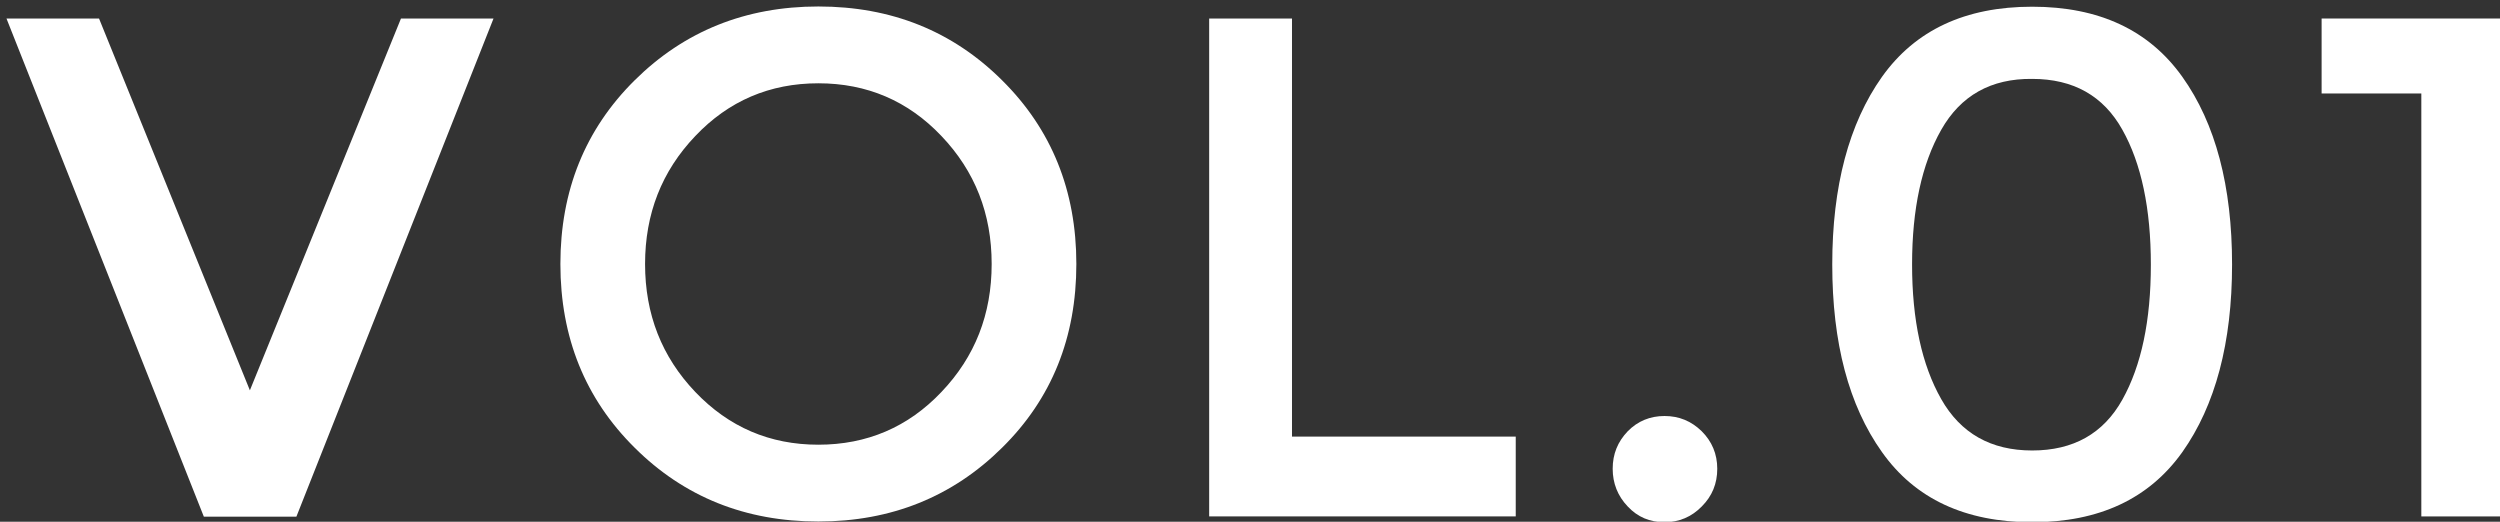 <?xml version="1.0" encoding="utf-8"?>
<!-- Generator: Adobe Illustrator 26.5.0, SVG Export Plug-In . SVG Version: 6.00 Build 0)  -->
<svg version="1.1" id="レイヤー_1" xmlns="http://www.w3.org/2000/svg" xmlns:xlink="http://www.w3.org/1999/xlink" x="0px"
	 y="0px" viewBox="0 0 1080.5 225.5" style="enable-background:new 0 0 1080.5 225.5;" xml:space="preserve">
<rect x="0" y="0" width="1080.5" height="225.5" fill="#333333" stroke="none"/>
<style type="text/css">
	.st0{fill:#FFFFFF;}
</style>
<g>
	<path class="st0" d="M128.1,223.3h-40L2.8,8h40l65.2,160.7L173.3,8h40L128.1,223.3z"/>
	<path class="st0" d="M433.1,193.5c-21.4,21.2-47.9,31.9-79.4,31.9c-31.5,0-58-10.6-79.4-31.9c-21.4-21.2-32.1-47.7-32.1-79.4
		s10.7-58.2,32.1-79.4c21.4-21.2,47.9-31.9,79.4-31.9c31.5,0,58,10.6,79.4,31.9c21.4,21.2,32.1,47.7,32.1,79.4
		S454.6,172.3,433.1,193.5z M406.9,58.8C392.5,43.6,374.7,36,353.7,36c-21,0-38.8,7.6-53.2,22.8C286,74,278.8,92.4,278.8,114.1
		c0,21.7,7.2,40.1,21.7,55.3c14.5,15.2,32.2,22.8,53.2,22.8c21,0,38.8-7.6,53.2-22.8c14.5-15.2,21.7-33.6,21.7-55.3
		C428.6,92.4,421.4,74,406.9,58.8z"/>
	<path class="st0" d="M522.6,223.3V8h35.8v180.7h96.7v34.5H522.6z"/>
	<path class="st0" d="M703.5,218.9c-4.3-4.5-6.5-10-6.5-16.3c0-6.4,2.2-11.7,6.5-16.2c4.3-4.4,9.7-6.6,15.9-6.6
		c6.3,0,11.6,2.2,16.1,6.6c4.4,4.4,6.7,9.8,6.7,16.2c0,6.4-2.2,11.8-6.7,16.3c-4.4,4.5-9.8,6.8-16.1,6.8
		C713.1,225.7,707.8,223.5,703.5,218.9z"/>
	<path class="st0" d="M813.4,195.4c-14.4-20.2-21.5-47.3-21.5-81.1s7.2-60.9,21.5-81.1c14.4-20.2,36-30.3,64.9-30.3
		c28.9,0,50.5,10.1,64.9,30.3c14.4,20.2,21.5,47.3,21.5,81.1s-7.2,60.9-21.5,81.1c-14.4,20.2-36,30.3-64.9,30.3
		C849.4,225.7,827.7,215.6,813.4,195.4z M839,56.1c-8.4,14.8-12.6,34.2-12.6,58.2c0,24,4.2,43.4,12.6,58.2
		c8.4,14.8,21.5,22.2,39.3,22.2c17.8,0,30.8-7.3,39-22c8.2-14.7,12.3-34.1,12.3-58.3c0-24.2-4.1-43.7-12.3-58.3
		c-8.2-14.7-21.2-22-39-22C860.5,33.9,847.4,41.3,839,56.1z"/>
	<path class="st0" d="M1003.5,8h77v215.2h-34V40.4h-43.1V8z"/>
</g>
</svg>
